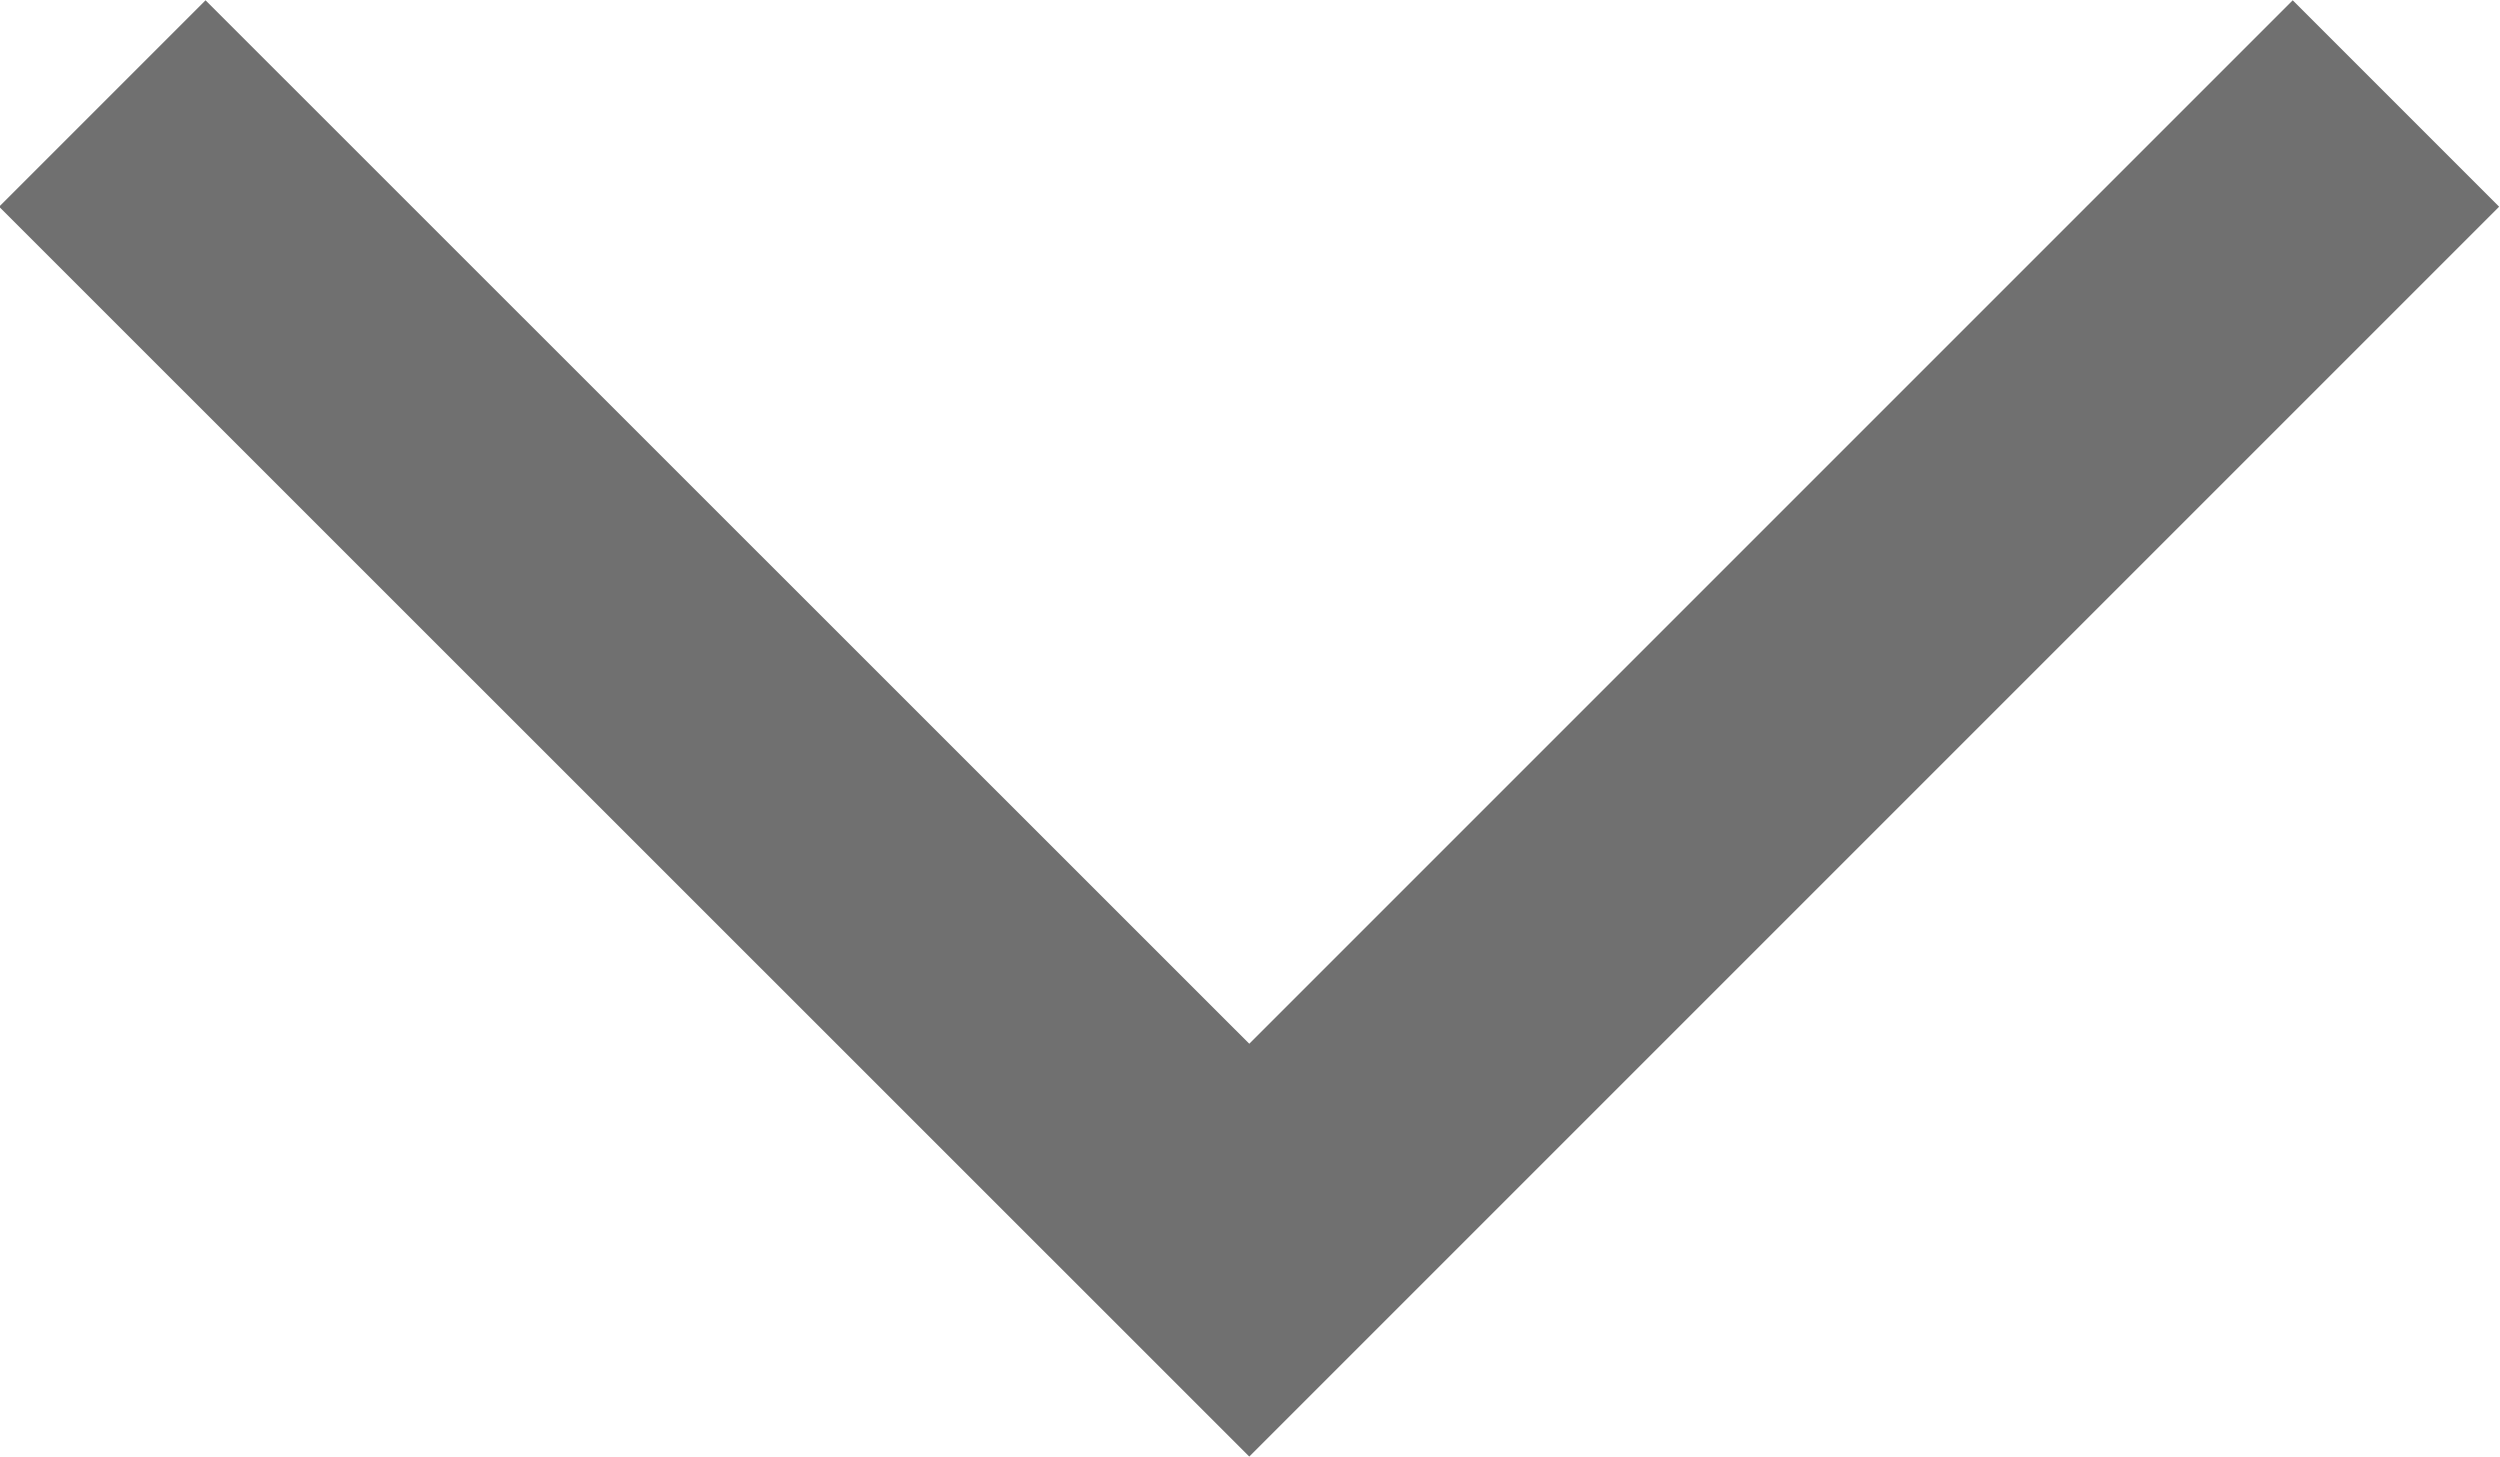 <svg xmlns="http://www.w3.org/2000/svg" width="8.563" height="4.989" viewBox="0 0 8.563 4.989">
  <defs>
    <style>
      .cls-1 {
        fill: #707070;
      }
    </style>
  </defs>
  <path id="パス_203" data-name="パス 203" class="cls-1" d="M888,875.135l-4.282-4.281.707-.707L888,873.721l3.574-3.574.707.707Z" transform="translate(-883.721 -870.146)"/>
</svg>
